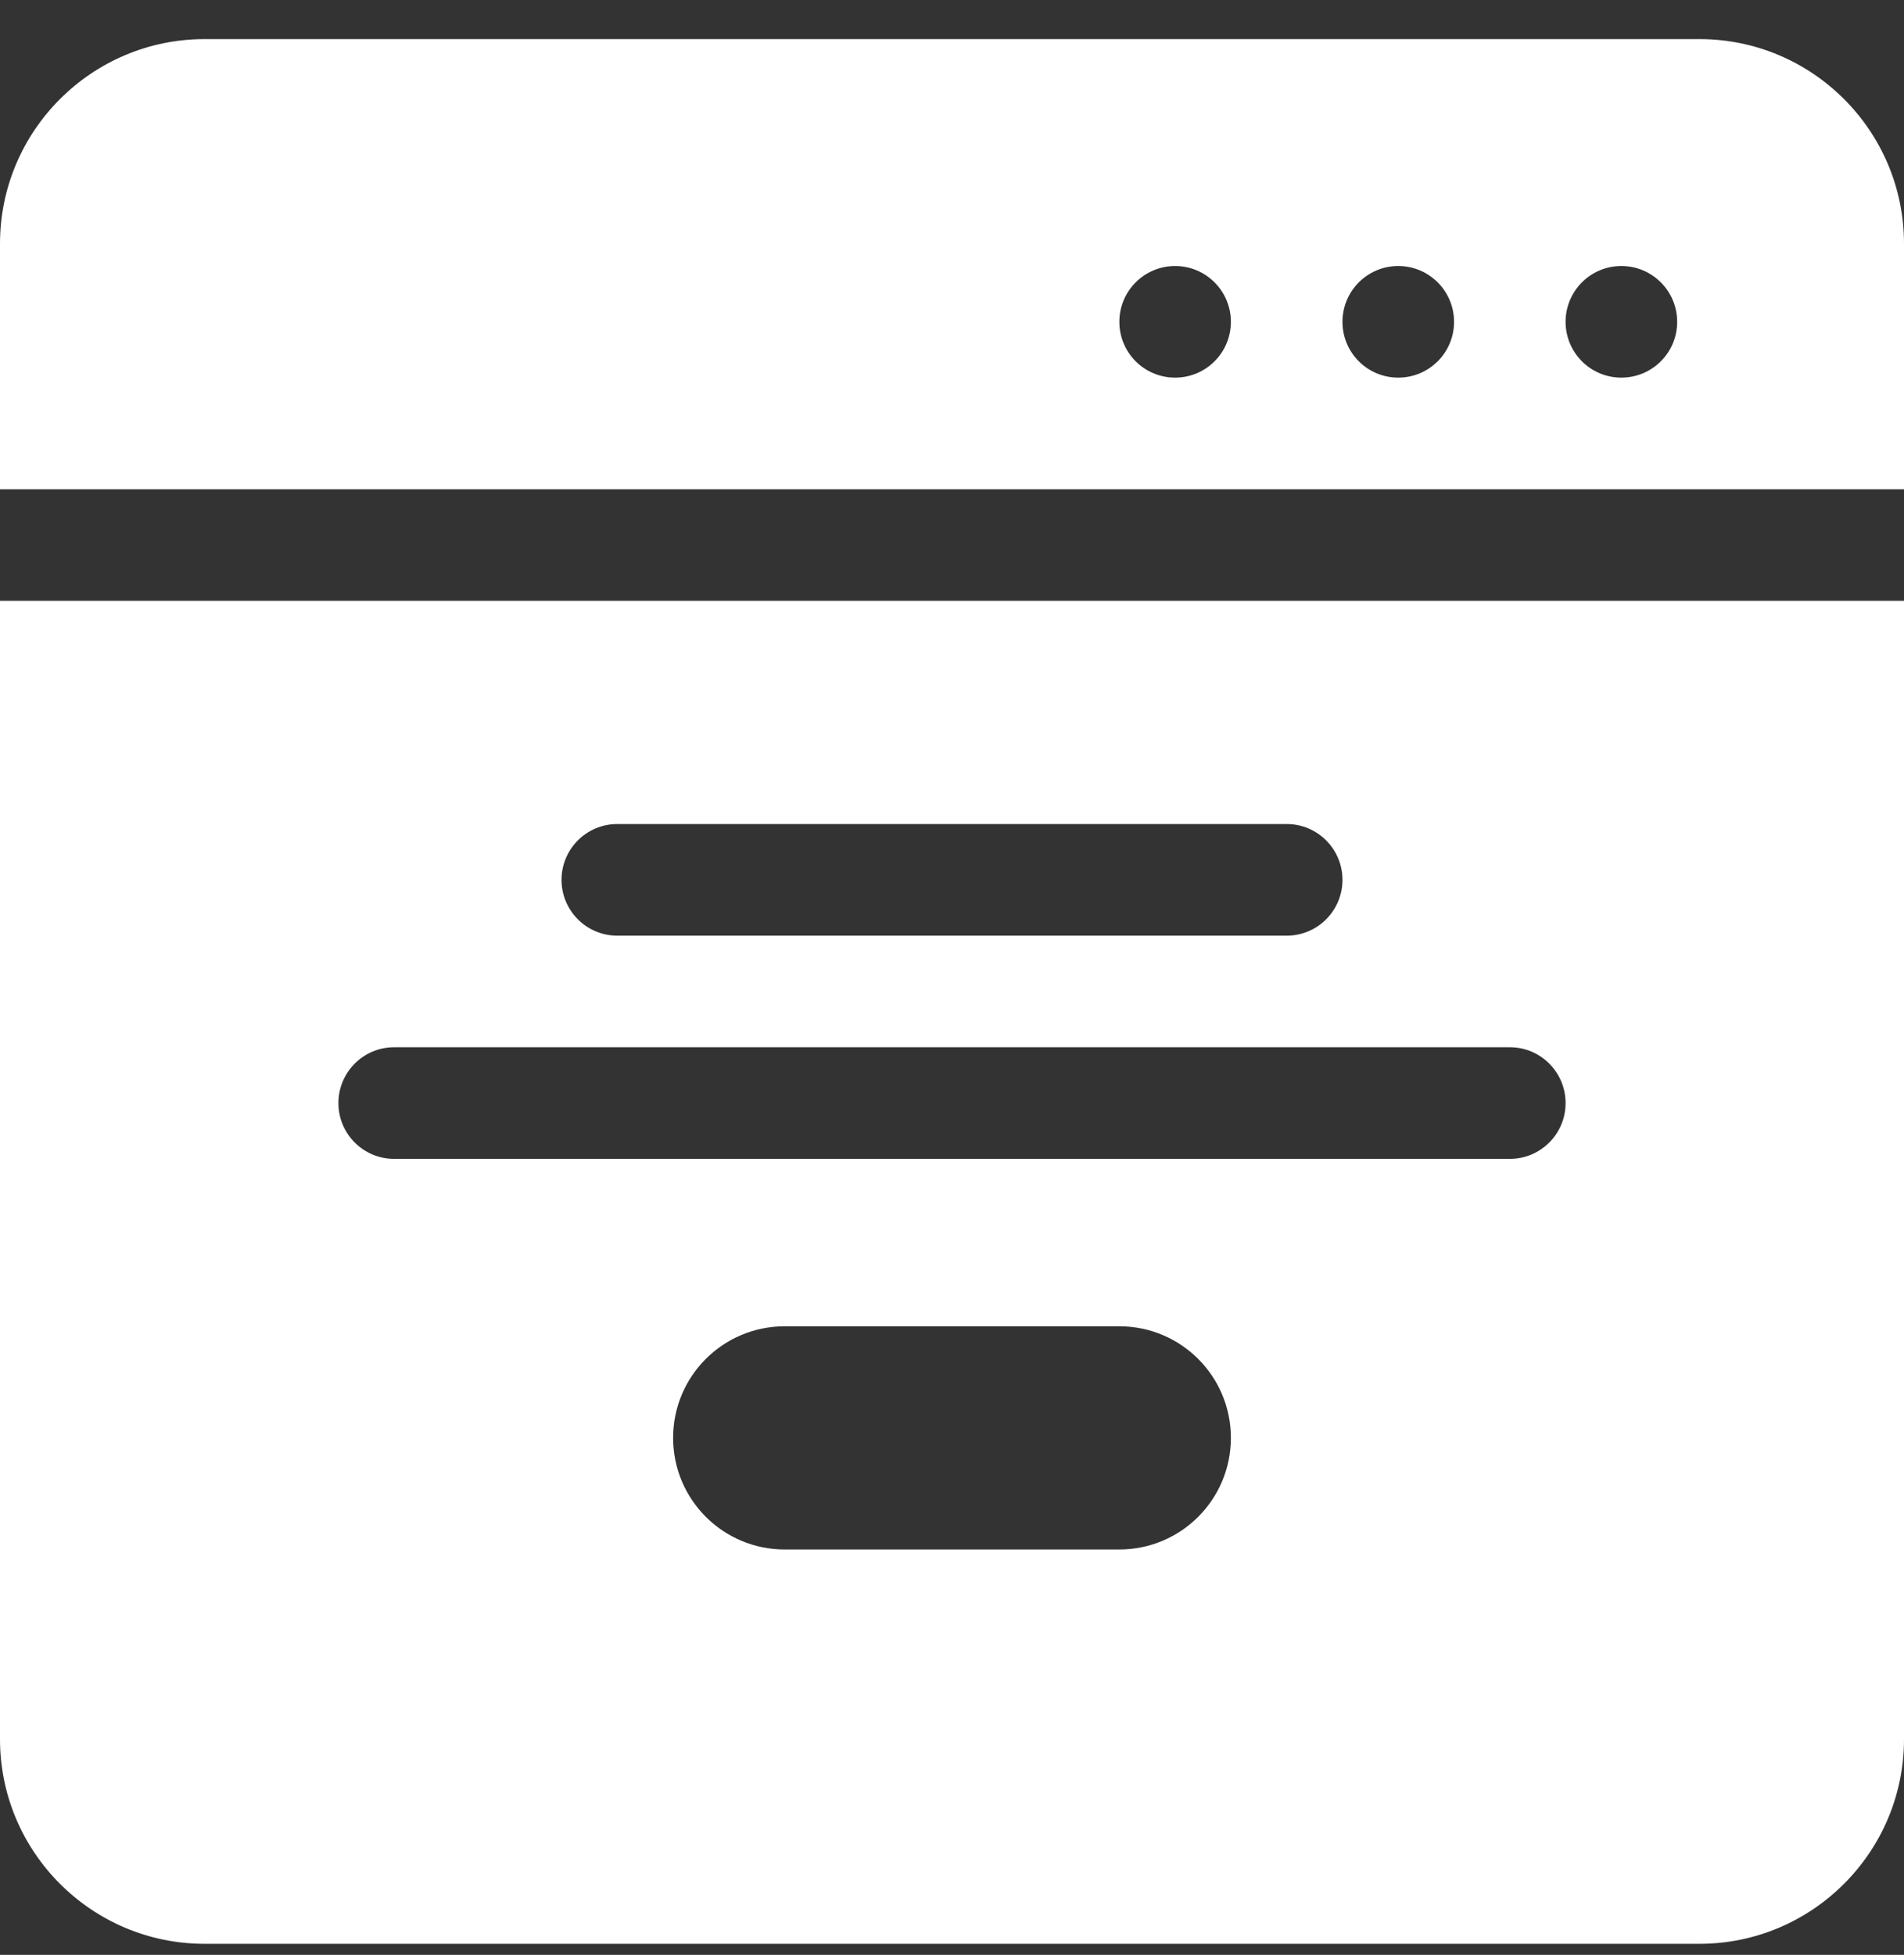 <svg xmlns="http://www.w3.org/2000/svg" width="38" height="39" viewBox="0 0 38 39" fill="none"><rect x="0" y="0" width="38" height="39" fill="#333333" stroke="none"/><path d="M0 34.698C0 36.949 1.831 38.78 4.082 38.78H33.918C36.169 38.78 38 36.949 38 34.698V11.987H0V34.698ZM22.34 30.913H15.66C14.43 30.913 13.434 29.916 13.434 28.686C13.434 27.456 14.43 26.46 15.66 26.46H22.34C23.57 26.46 24.566 27.457 24.566 28.686C24.566 29.916 23.57 30.913 22.34 30.913ZM12.32 16.44H25.68C26.295 16.44 26.793 16.939 26.793 17.553C26.793 18.168 26.295 18.667 25.68 18.667H12.32C11.705 18.667 11.207 18.168 11.207 17.553C11.207 16.939 11.705 16.44 12.32 16.44ZM7.867 20.893H30.133C30.748 20.893 31.246 21.392 31.246 22.007C31.246 22.622 30.748 23.12 30.133 23.12H7.867C7.252 23.12 6.754 22.622 6.754 22.007C6.754 21.392 7.252 20.893 7.867 20.893ZM33.918 0.78H4.082C1.831 0.78 0 2.611 0 4.862V9.761H38V4.862C38 2.611 36.169 0.78 33.918 0.78ZM23.453 7.534C22.838 7.534 22.34 7.036 22.34 6.421C22.34 5.806 22.838 5.307 23.453 5.307C24.068 5.307 24.566 5.806 24.566 6.421C24.566 7.036 24.068 7.534 23.453 7.534ZM27.906 7.534C27.291 7.534 26.793 7.036 26.793 6.421C26.793 5.806 27.291 5.307 27.906 5.307C28.521 5.307 29.02 5.806 29.02 6.421C29.02 7.036 28.521 7.534 27.906 7.534ZM32.359 7.534C31.744 7.534 31.246 7.036 31.246 6.421C31.246 5.806 31.744 5.307 32.359 5.307C32.974 5.307 33.473 5.806 33.473 6.421C33.473 7.036 32.974 7.534 32.359 7.534Z" fill="white"></path></svg>